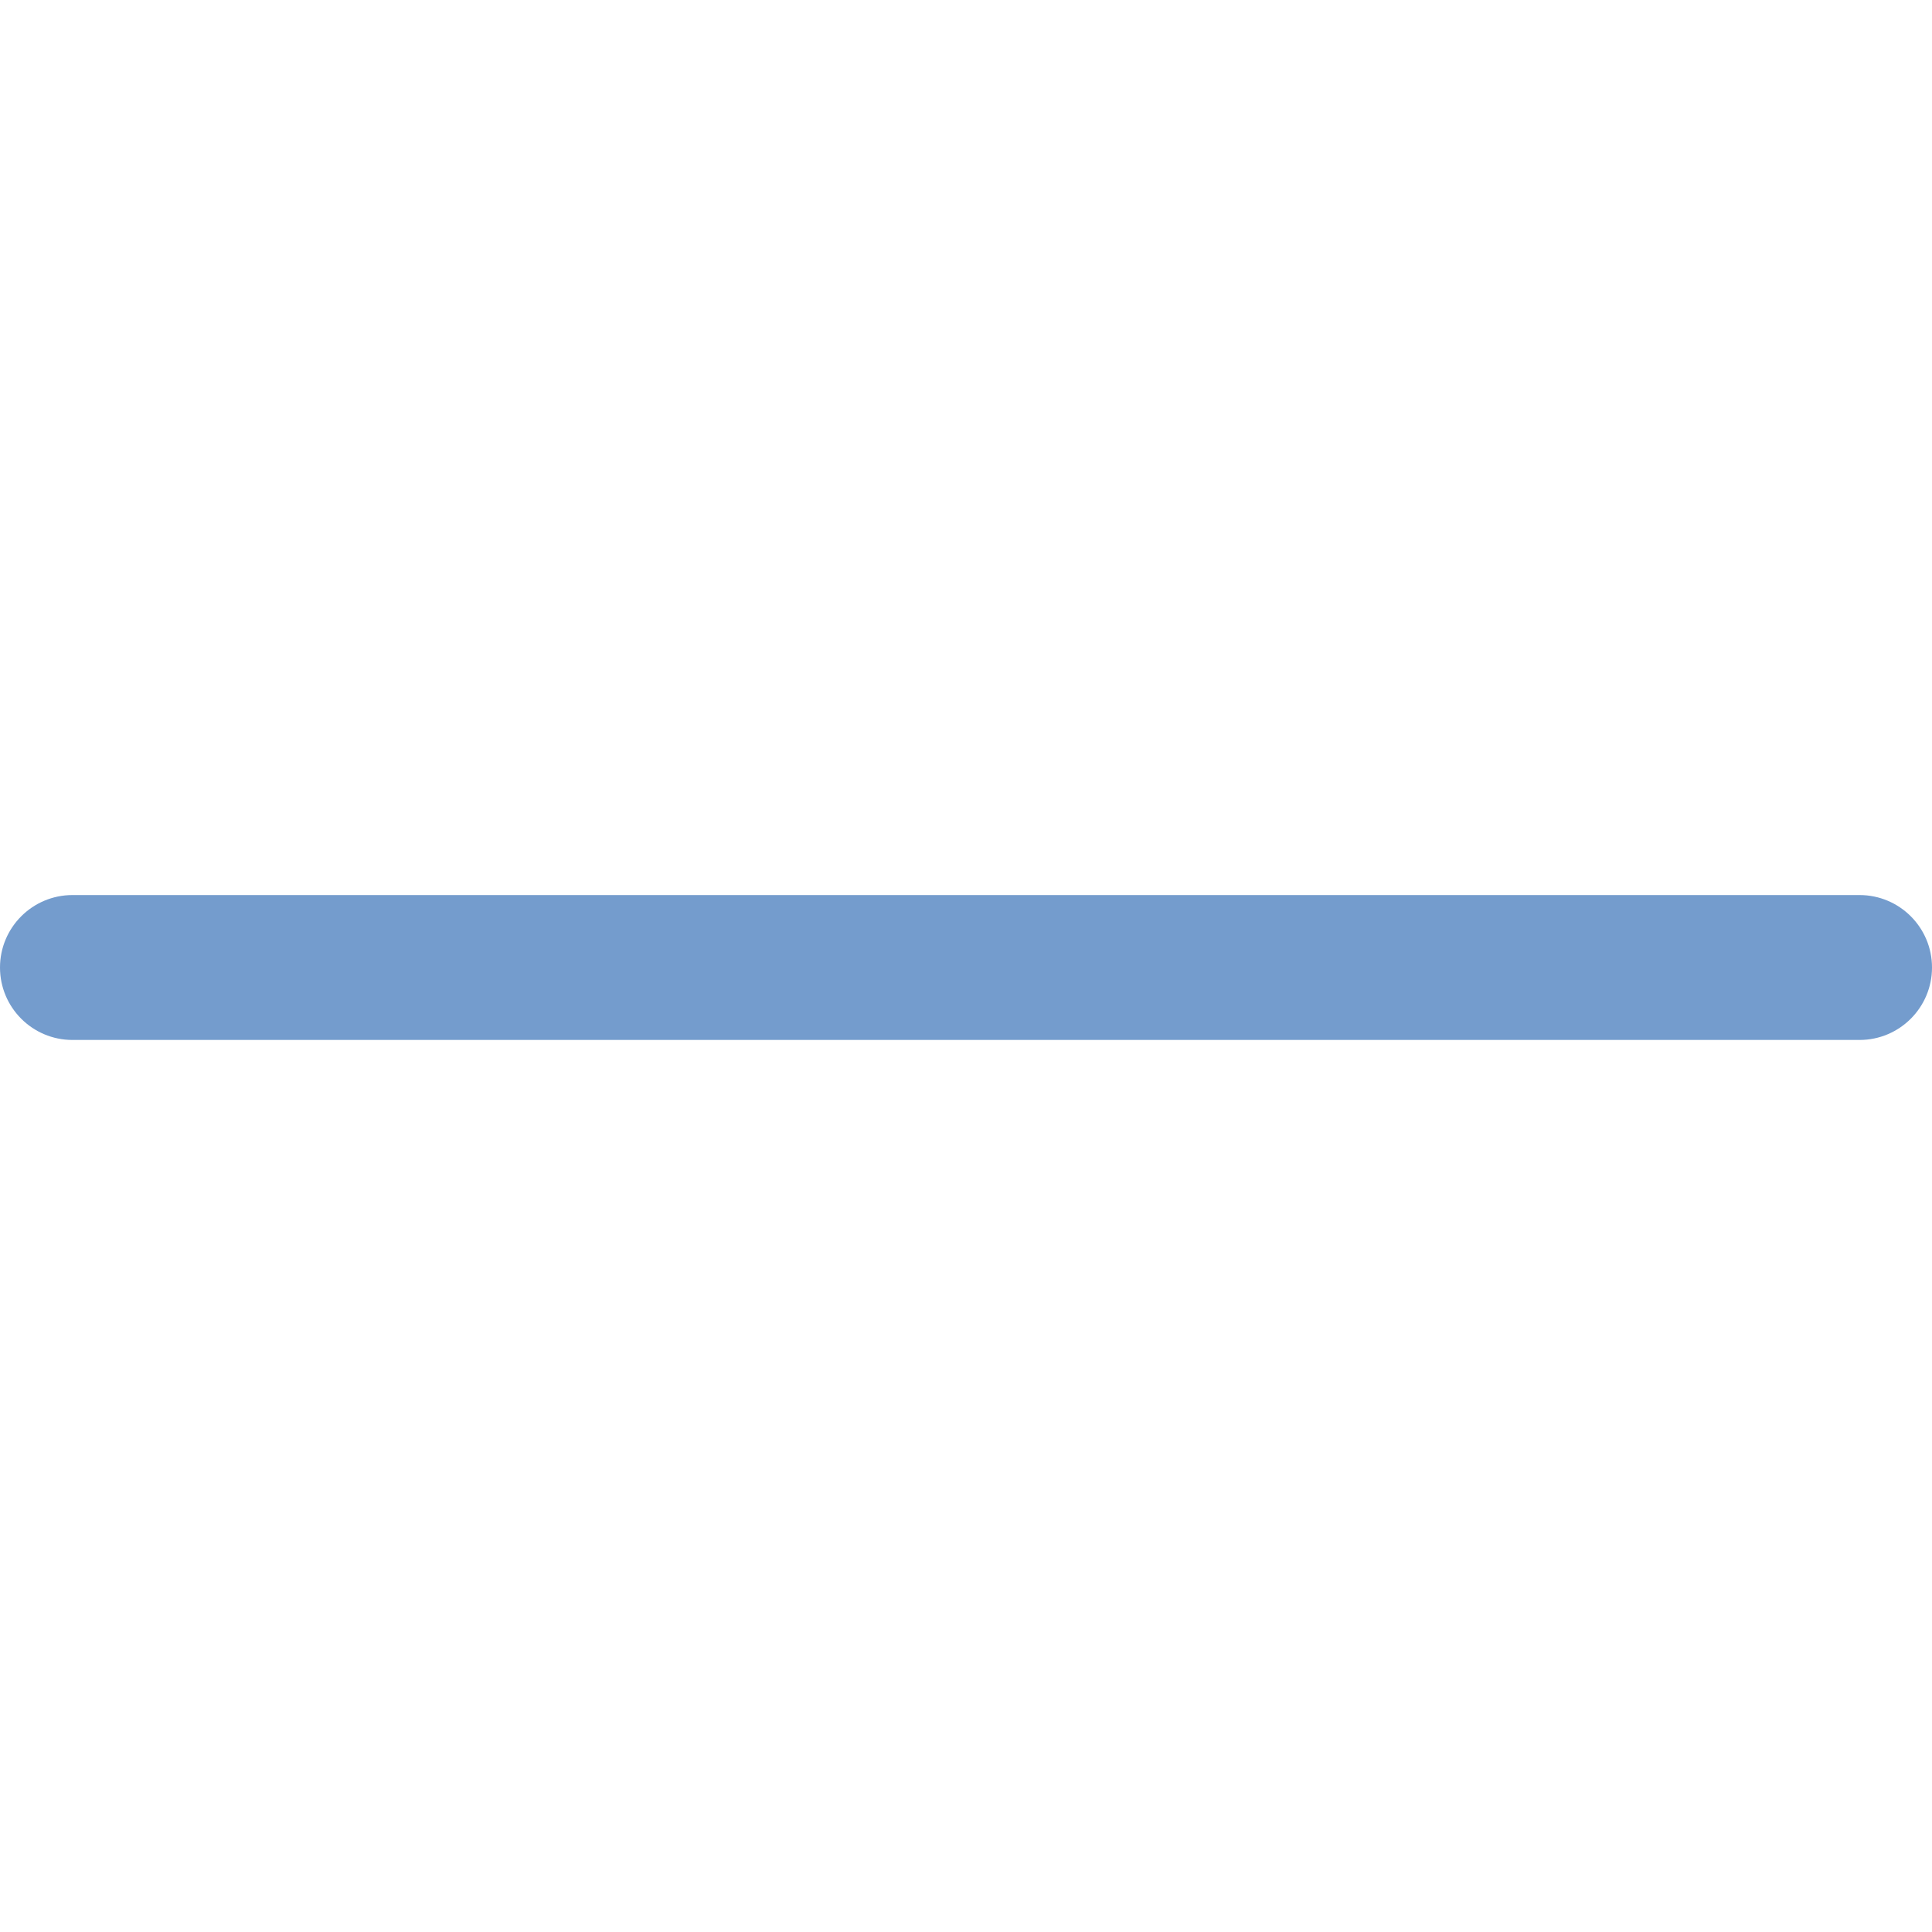 <svg height="426pt" viewBox="0 -197 426.667 426" width="426pt" xmlns="http://www.w3.org/2000/svg" fill="#749CCD">
  <path
    d="m410.668 32.332h-394.668c-8.832 0-16-7.168-16-16s7.168-16 16-16h394.668c8.832 0 16 7.168 16 16s-7.168 16-16 16zm0 0" />
  </svg>